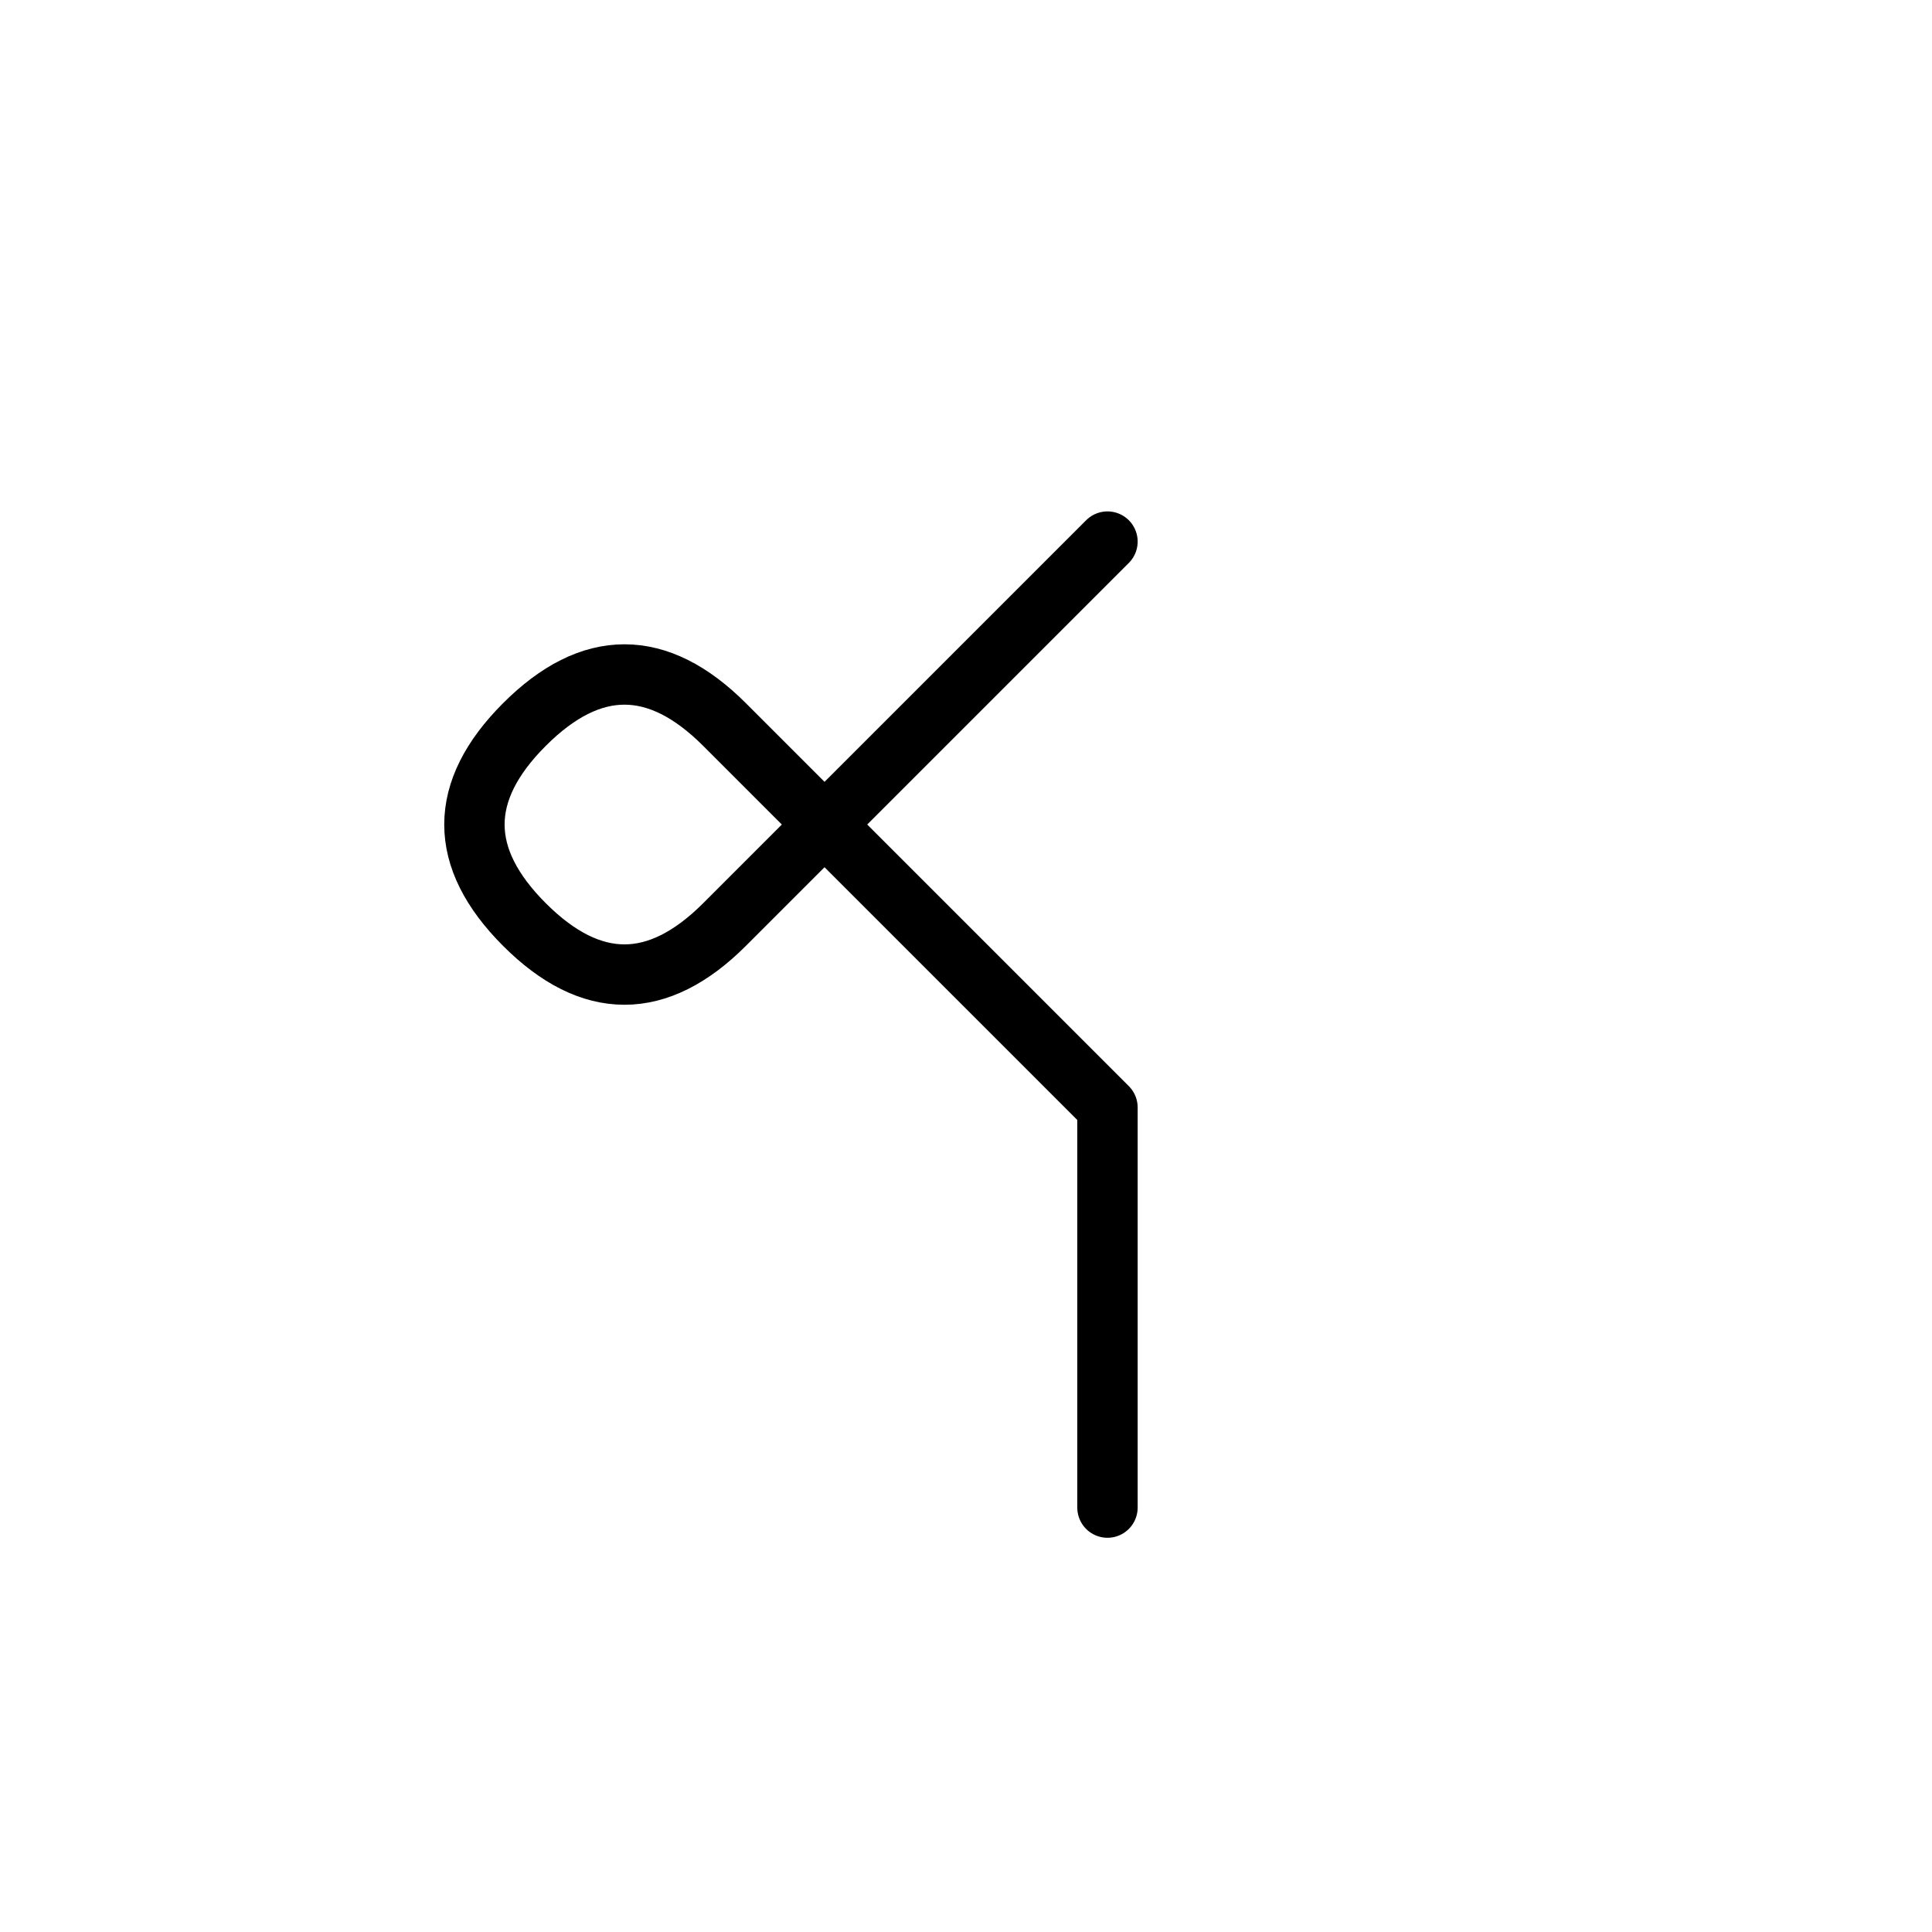 <?xml version="1.0" encoding="UTF-8"?>
<svg xmlns="http://www.w3.org/2000/svg" xmlns:xlink="http://www.w3.org/1999/xlink"
     width="40" height="40" viewBox="-20.0 -20.0 40 40">
<defs>
</defs>
<path d="M0.0,0.0 L2.929,2.929 L-5.0,-5.0 Q-7.071,-7.071,-9.142,-5.0 Q-11.213,-2.929,-9.142,-0.858 Q-7.071,1.213,-5.0,-0.858 L2.929,-8.787 M0.0,0.0 L-2.929,-2.929 L2.929,2.929 L2.929,11.213" stroke="black" fill="none" stroke-width="1.25" stroke-linecap="round" stroke-linejoin="round" />
</svg>